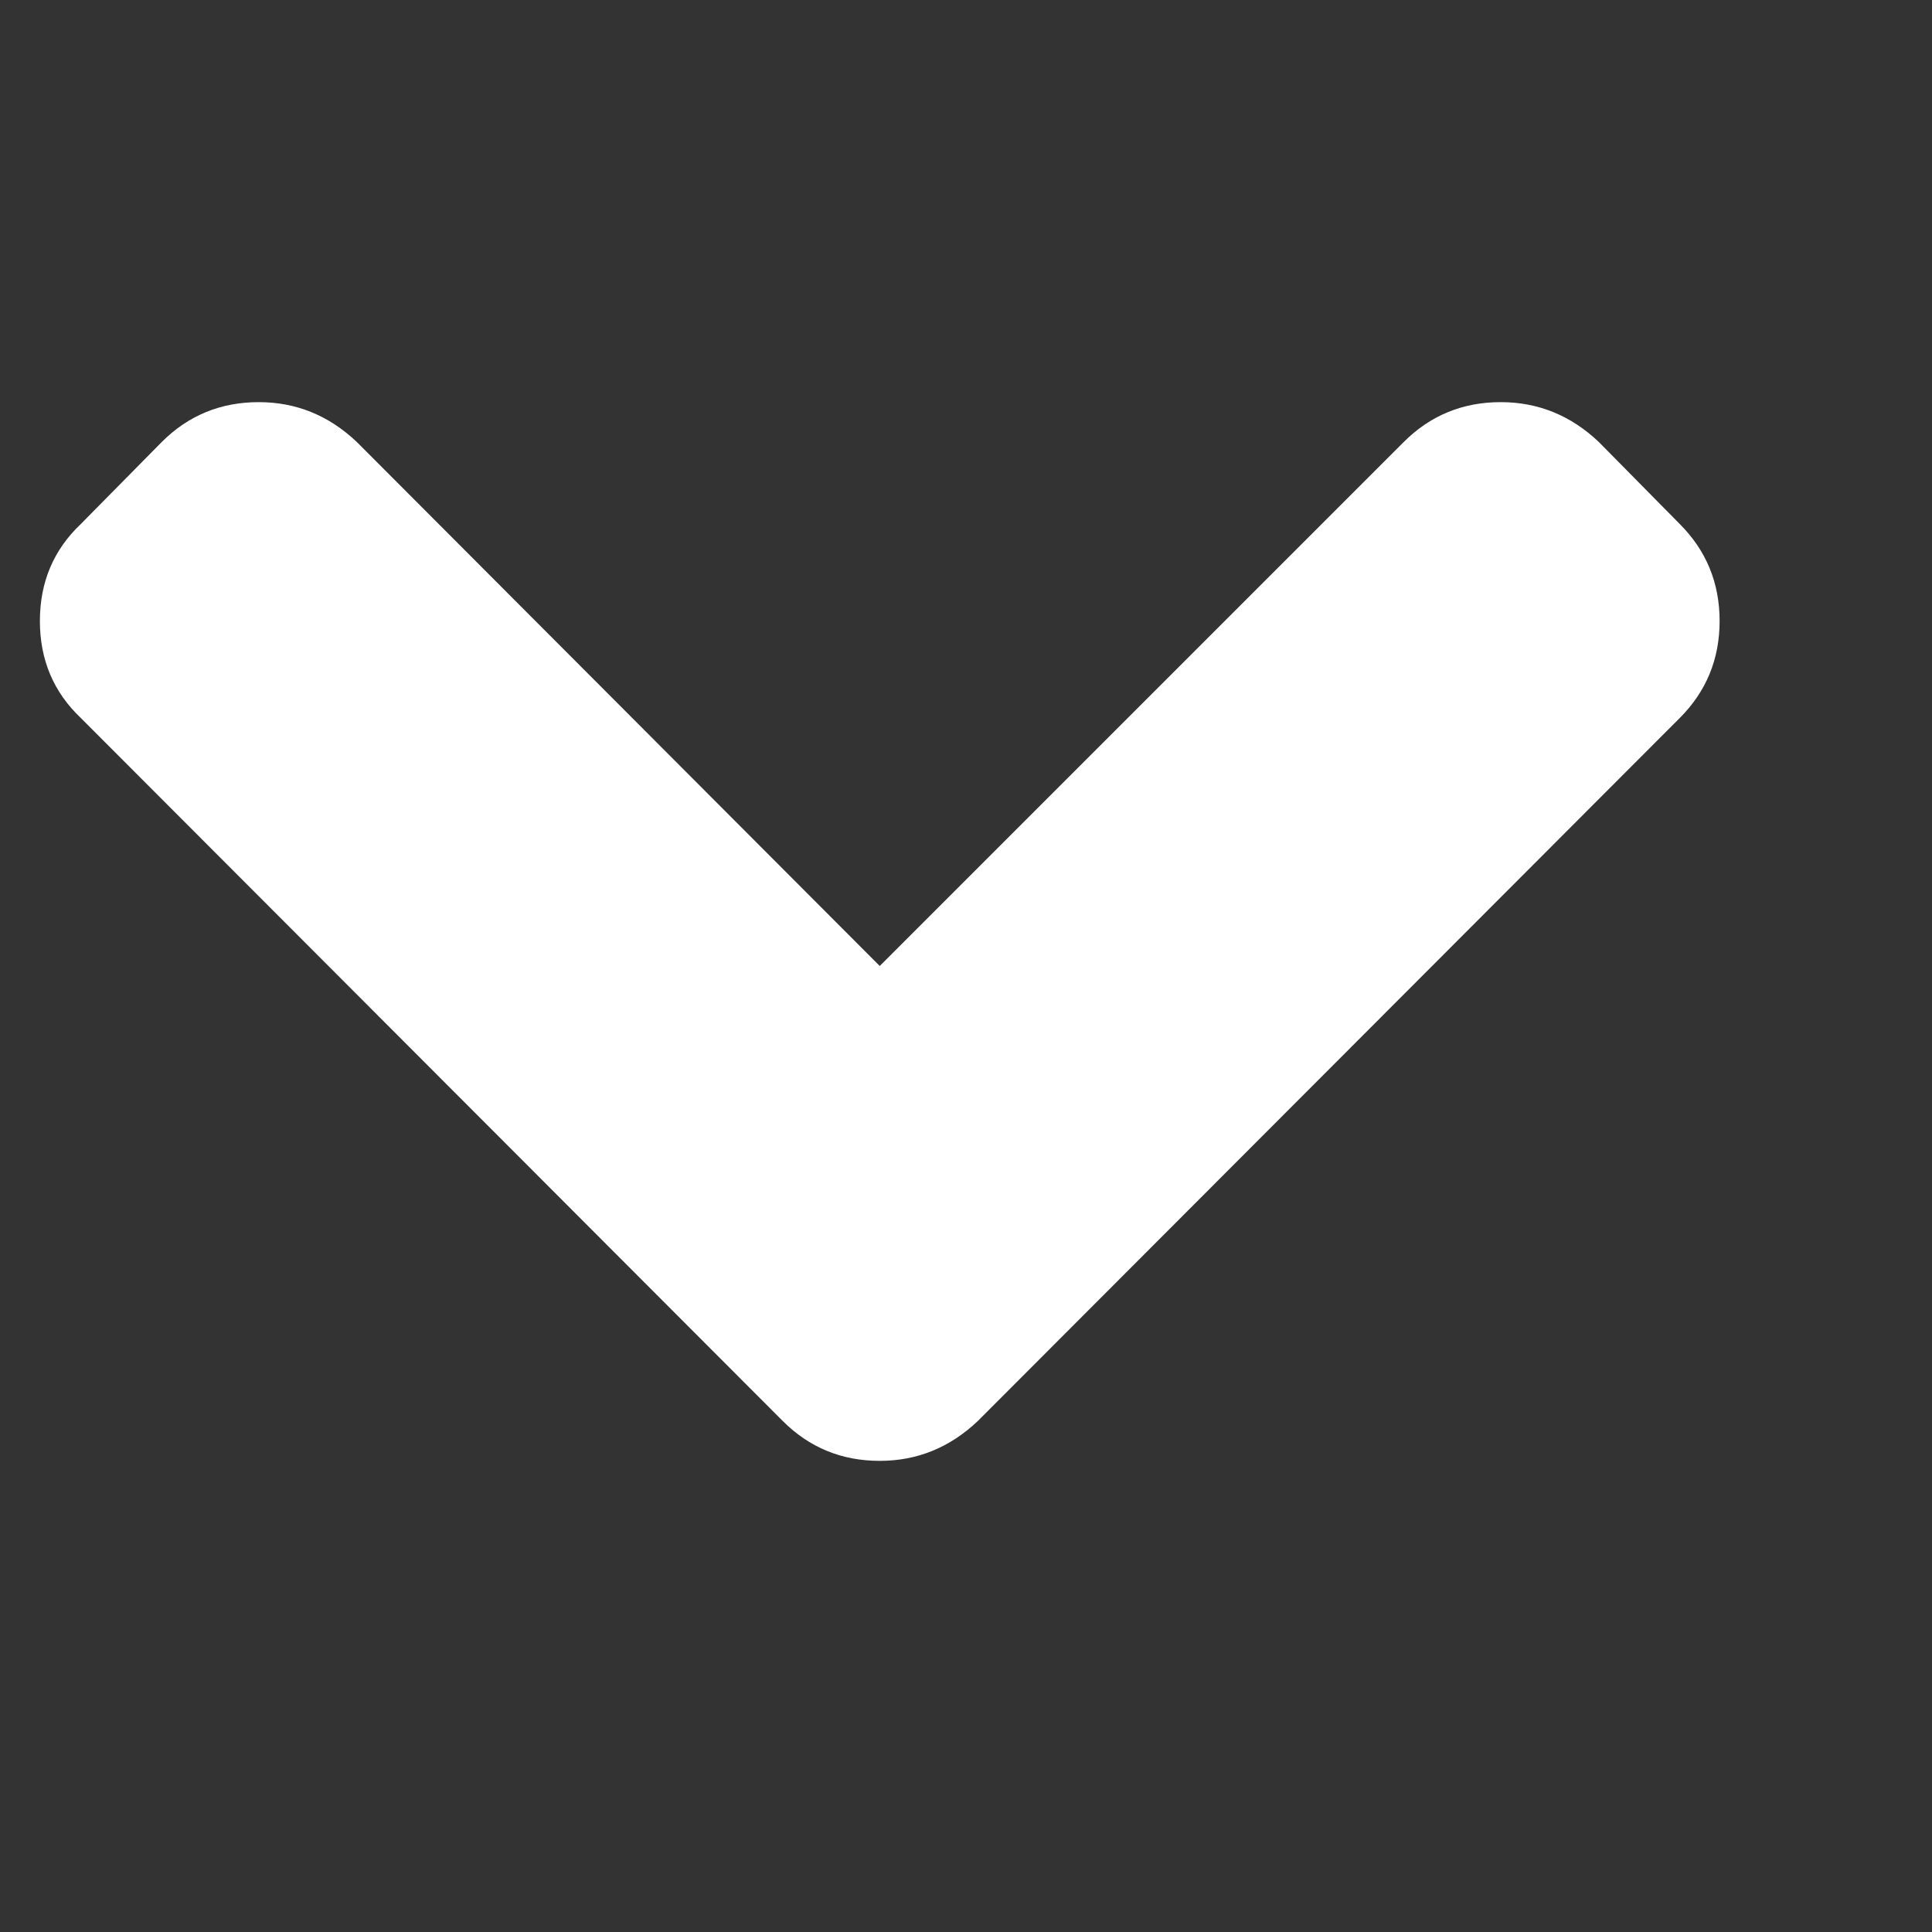 <svg version="1.1" id="svg3025" xmlns="http://www.w3.org/2000/svg" x="0" y="0" viewBox="0 -256 1792 1792" width="100%" height="100%">
  <rect x="0" y="-256" width="1792" height="1792" fill="#333333" stroke="none"/>
  <path d="m 1099,704 q 0,-52 -37,-91 L 410,-38 q -37,-37 -90,-37 -53,0 -90,37 l -76,75 q -37,39 -37,91 0,53 37,90 l 486,486 -486,485 q -37,39 -37,91 0,53 37,90 l 76,75 q 36,38 90,38 54,0 90,-38 l 652,-651 q 37,-37 37,-90 z"
   id="path3029" style="fill:#FFFFFF" transform="rotate(90 760 760)"/>
</svg>
